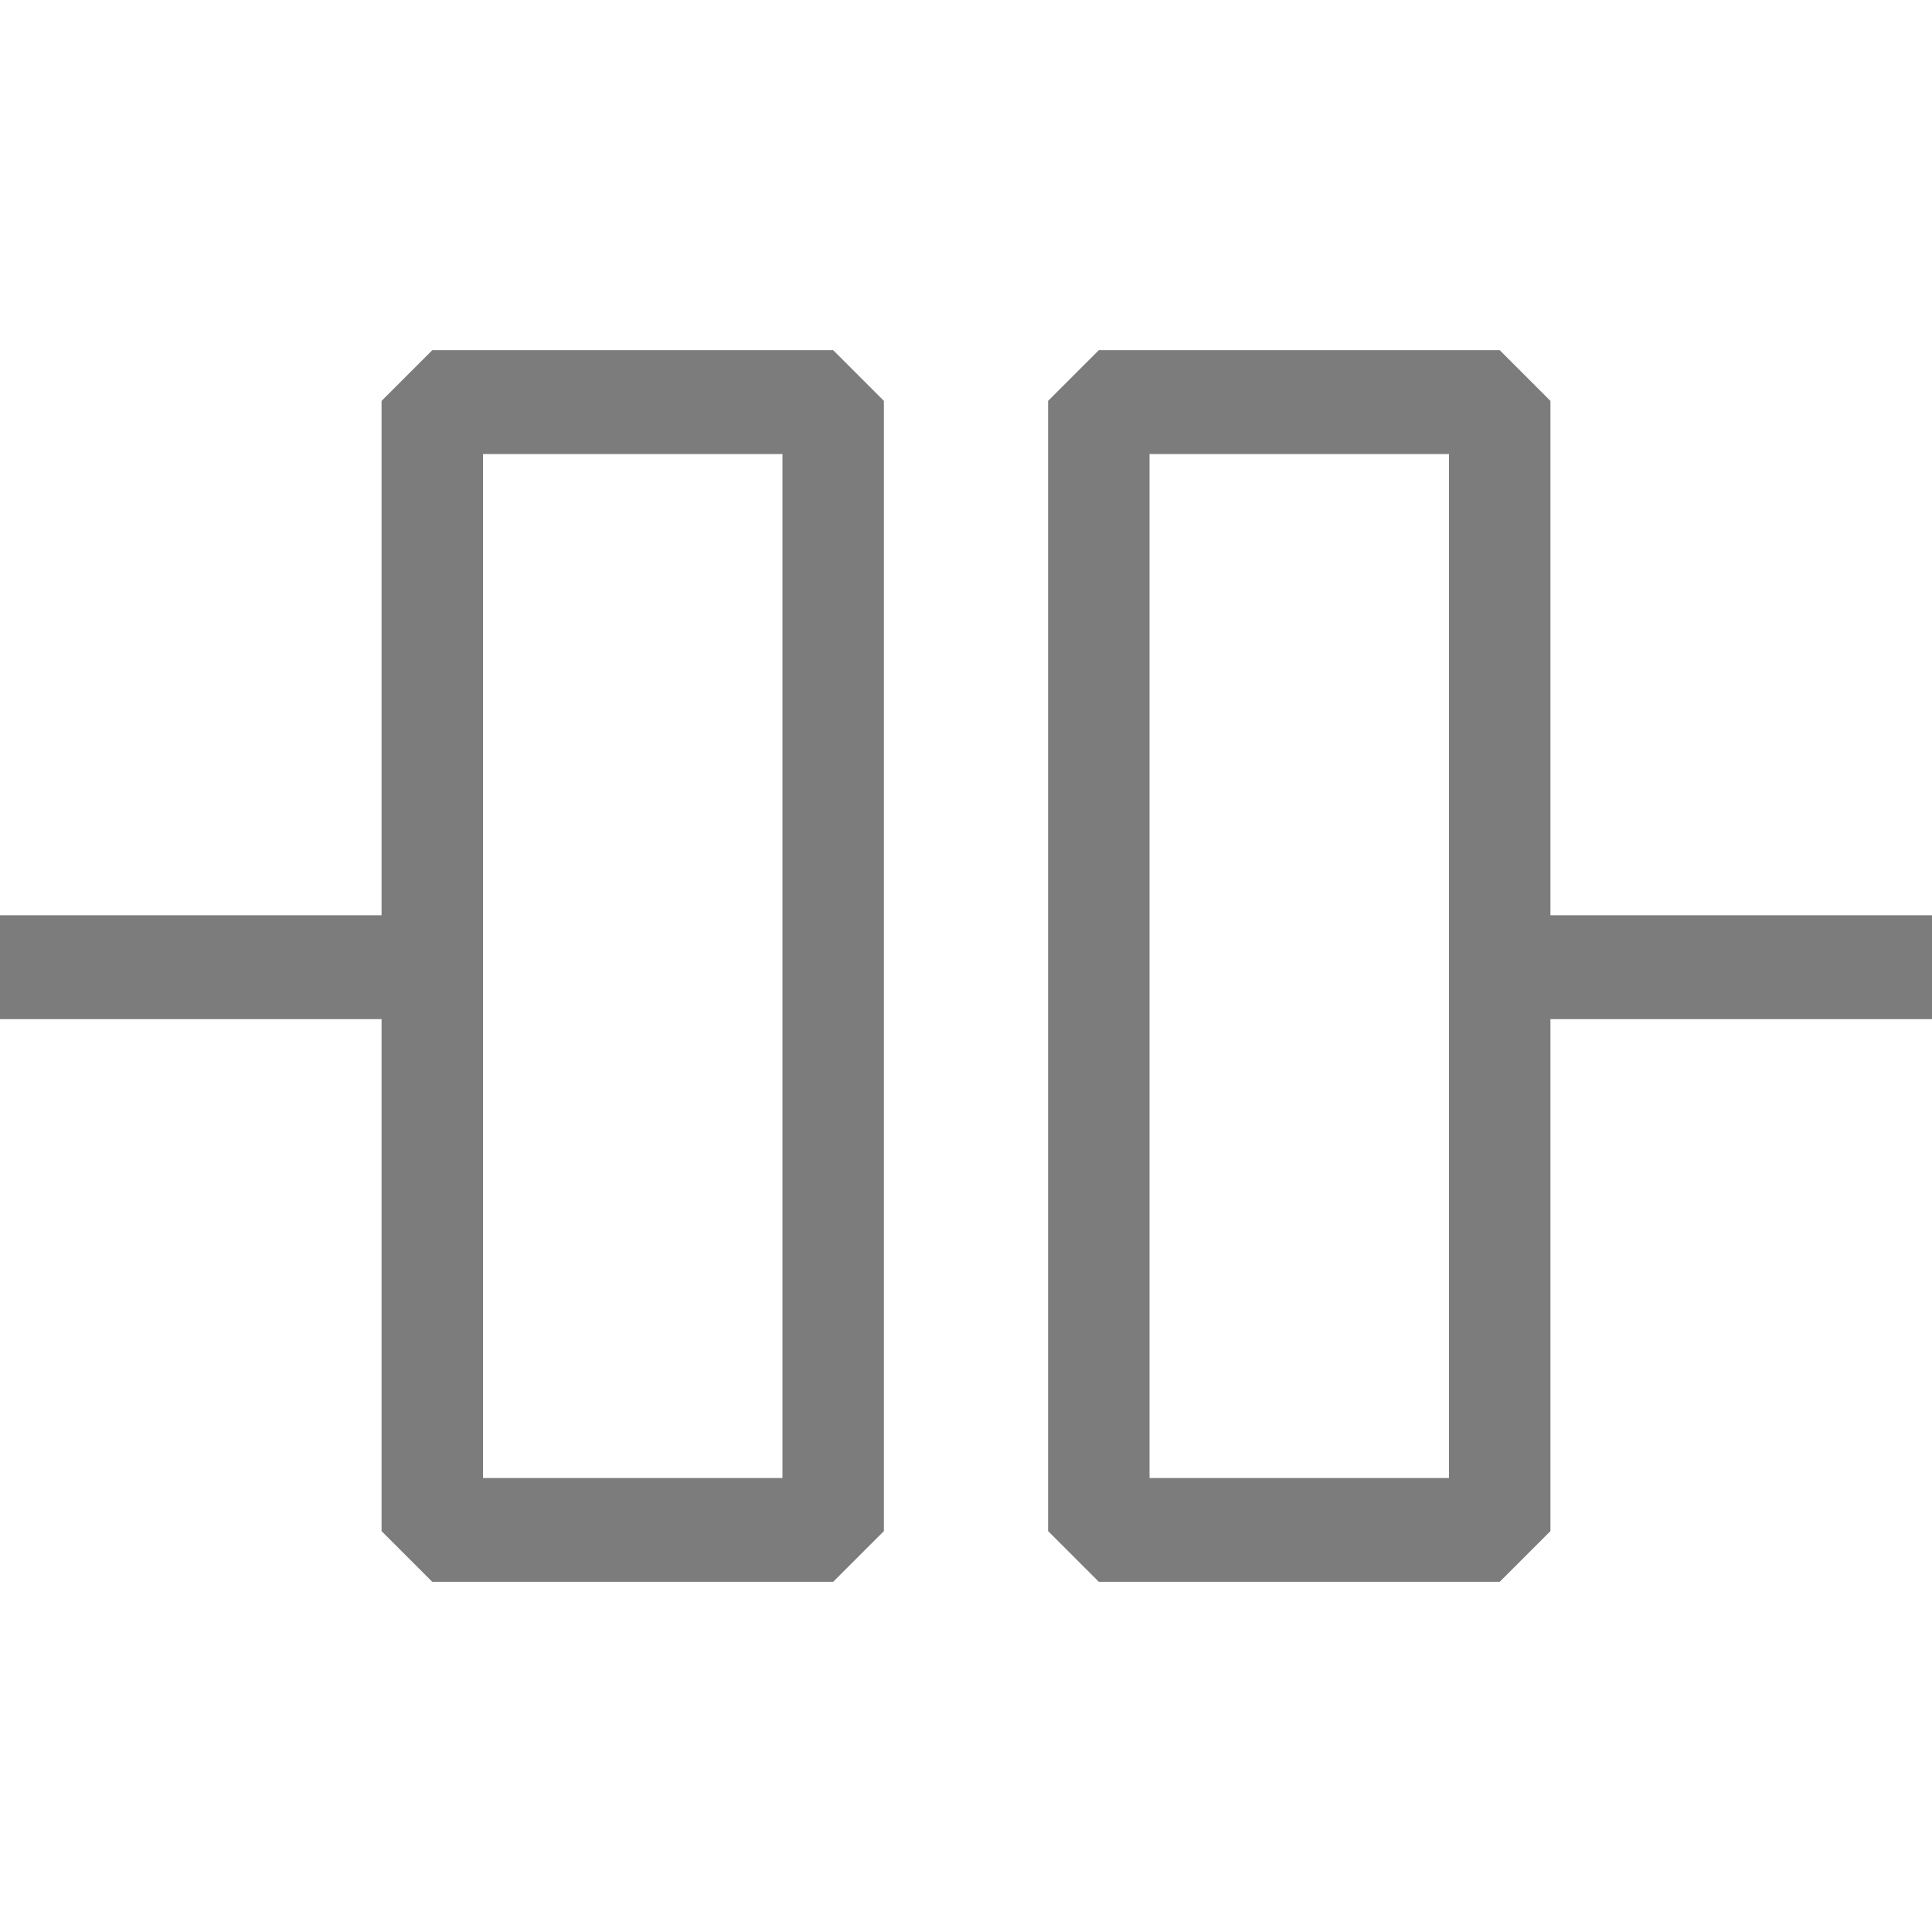 <?xml version="1.0" encoding="utf-8"?>
<!-- Generator: Adobe Illustrator 24.0.1, SVG Export Plug-In . SVG Version: 6.00 Build 0)  -->
<svg version="1.1" id="Layer_1" xmlns="http://www.w3.org/2000/svg" xmlns:xlink="http://www.w3.org/1999/xlink" x="0px" y="0px"
	 viewBox="0 0 80 80" style="enable-background:new 0 0 80 80;" xml:space="preserve">
<style type="text/css">
	.st0{fill:#7C7C7C;}
</style>
<g>
	<path class="st0" d="M47.6,61.2H60V18.8H47.6V61.2z M62.1,65.5H45.5l-2.1-2.1V16.6l2.1-2.1h16.6l2.1,2.1v46.8L62.1,65.5z"/>
	<rect x="62.1" y="37.9" class="st0" width="17.9" height="4.3"/>
	<path class="st0" d="M20,61.2h12.4V18.8H20V61.2z M34.5,65.5H17.9l-2.1-2.1V16.6l2.1-2.1h16.6l2.1,2.1v46.8L34.5,65.5z"/>
	<rect y="37.9" class="st0" width="17.9" height="4.3"/>
</g>
</svg>
